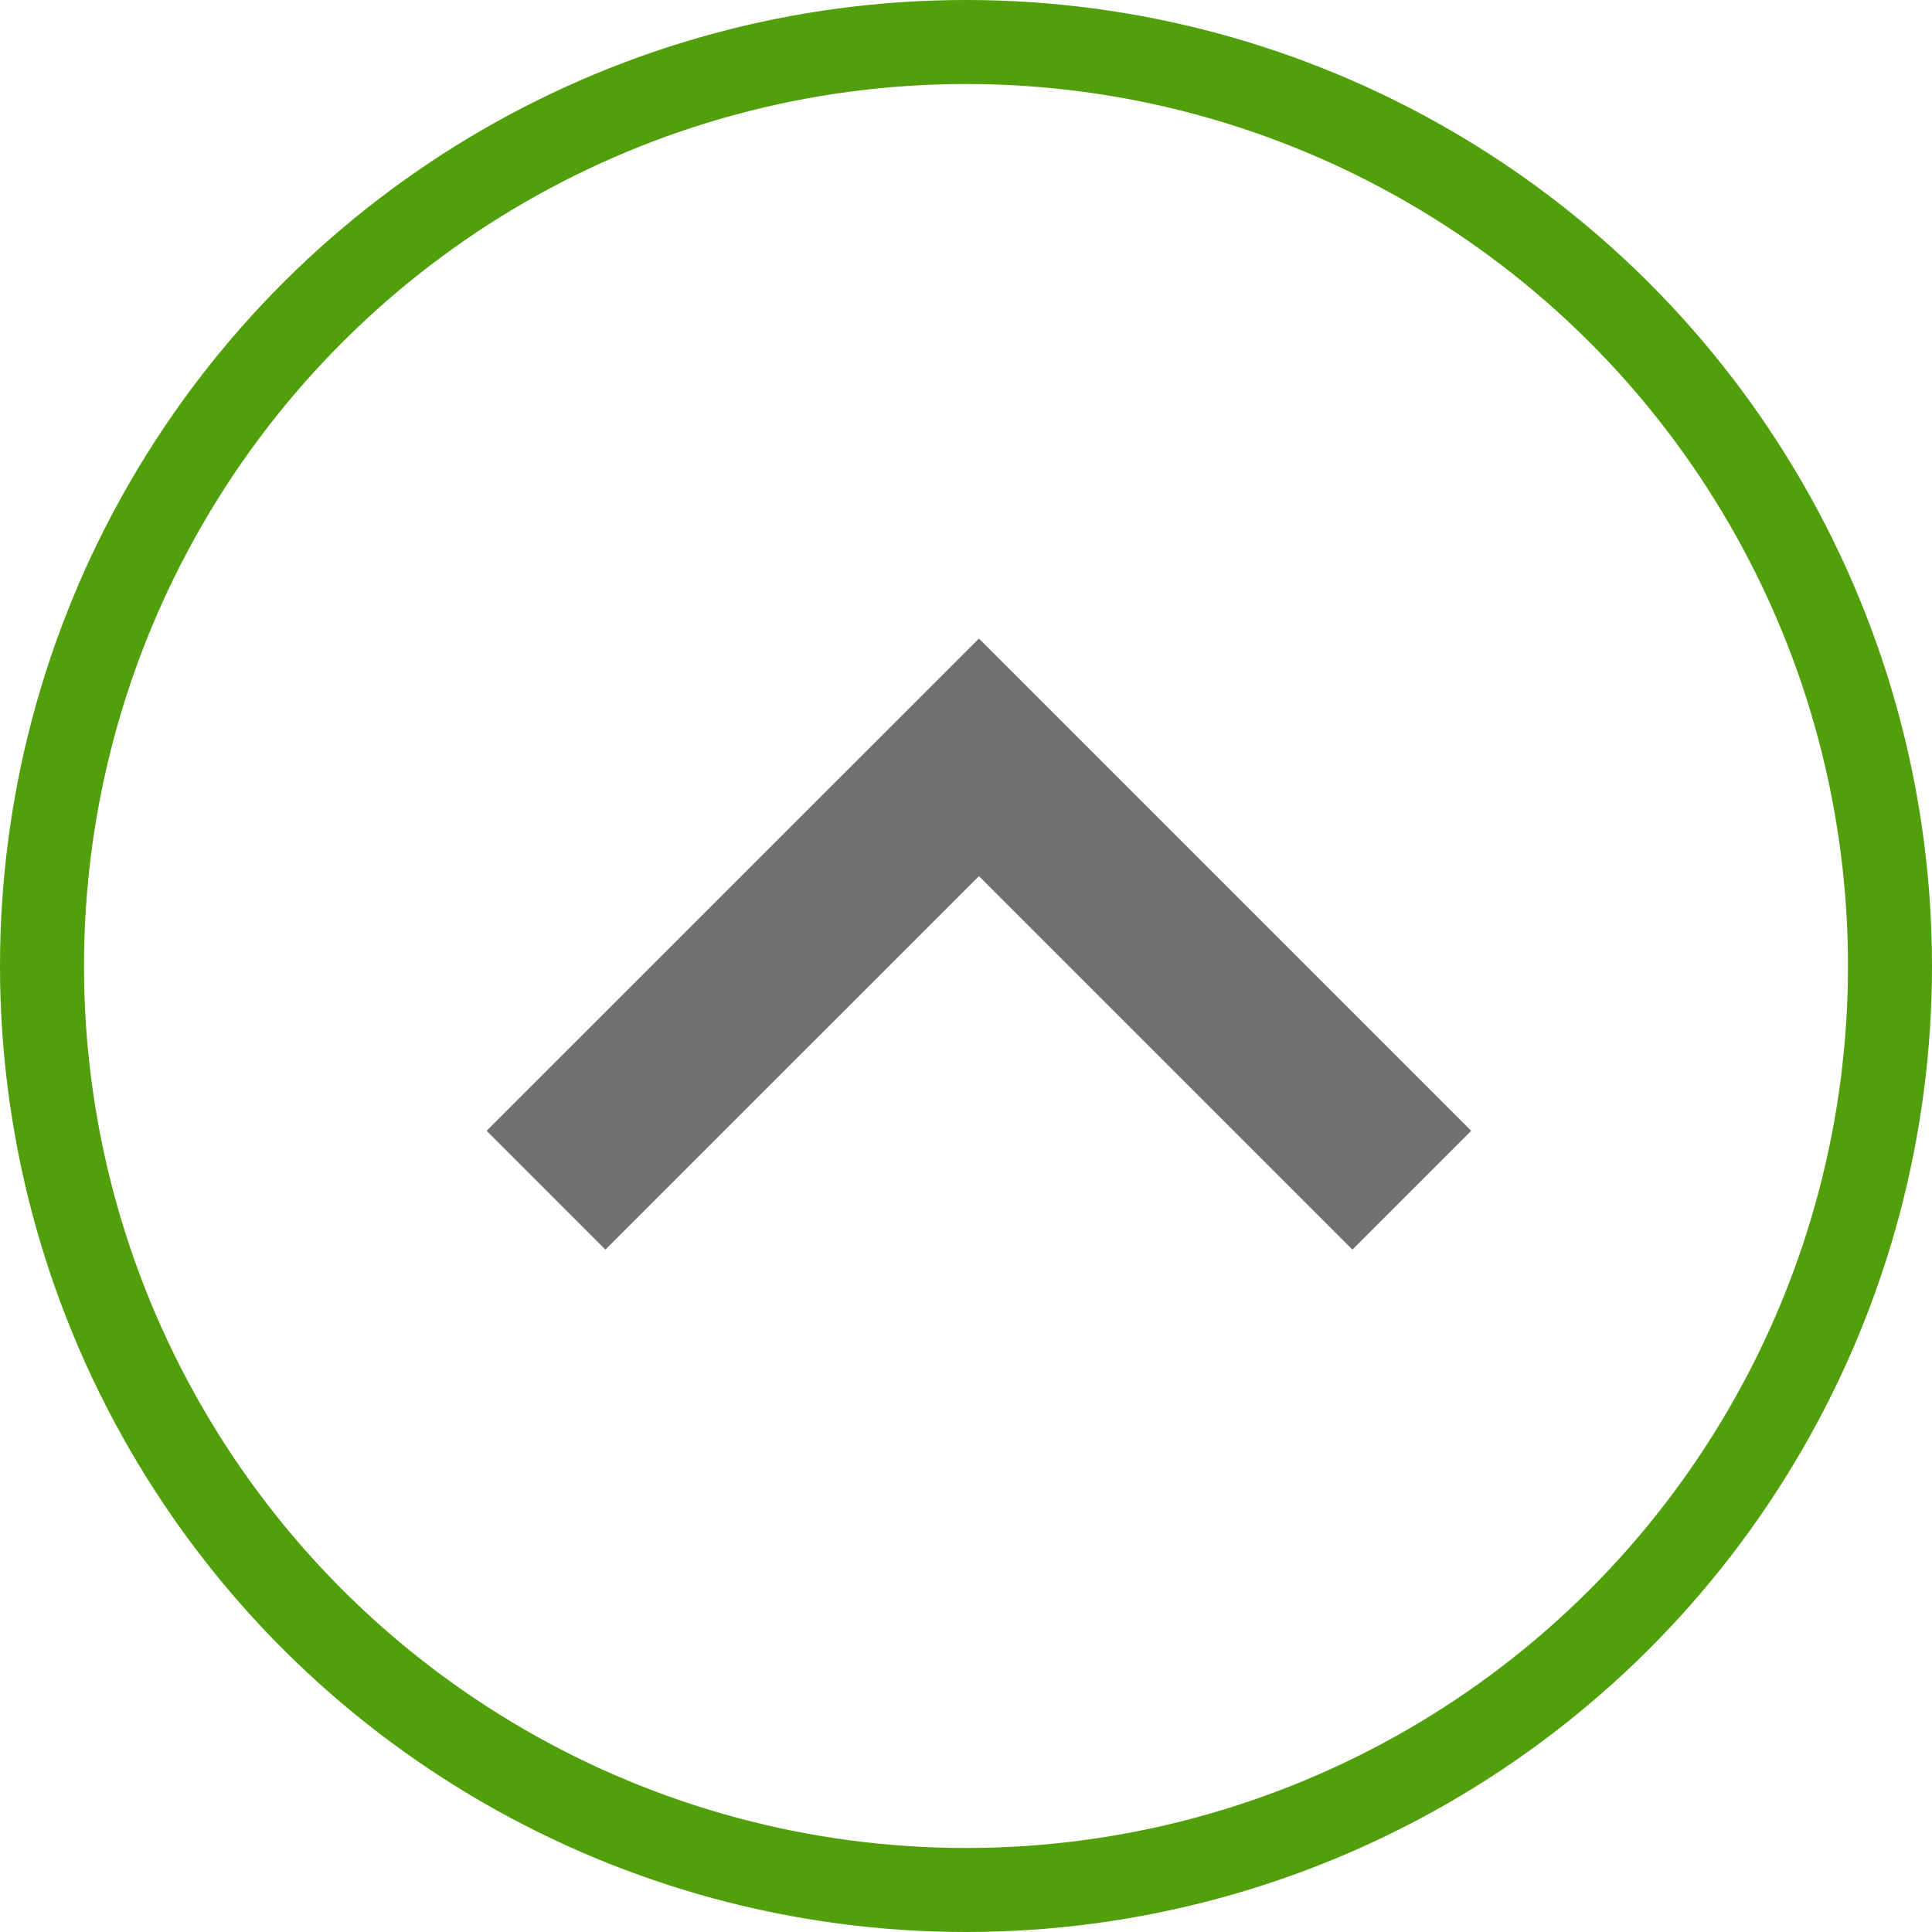<svg xmlns="http://www.w3.org/2000/svg" width="23" height="23" viewBox="0 0 23 23">
  <g id="Group_6056" data-name="Group 6056" transform="translate(-1305 -1516)">
    <g id="Ellipse_18" data-name="Ellipse 18" transform="translate(1305 1539) rotate(-90)" fill="none" stroke="#509f0b" stroke-width="1">
      <circle cx="11.5" cy="11.5" r="11.5" stroke="none"/>
      <circle cx="11.5" cy="11.5" r="11" fill="none"/>
    </g>
    <path id="Path_424" data-name="Path 424" d="M0,0,5.153,5.154,0,10.307" transform="translate(1311.5 1530.169) rotate(-90)" fill="none" stroke="#707070" stroke-width="2"/>
  </g>
</svg>
